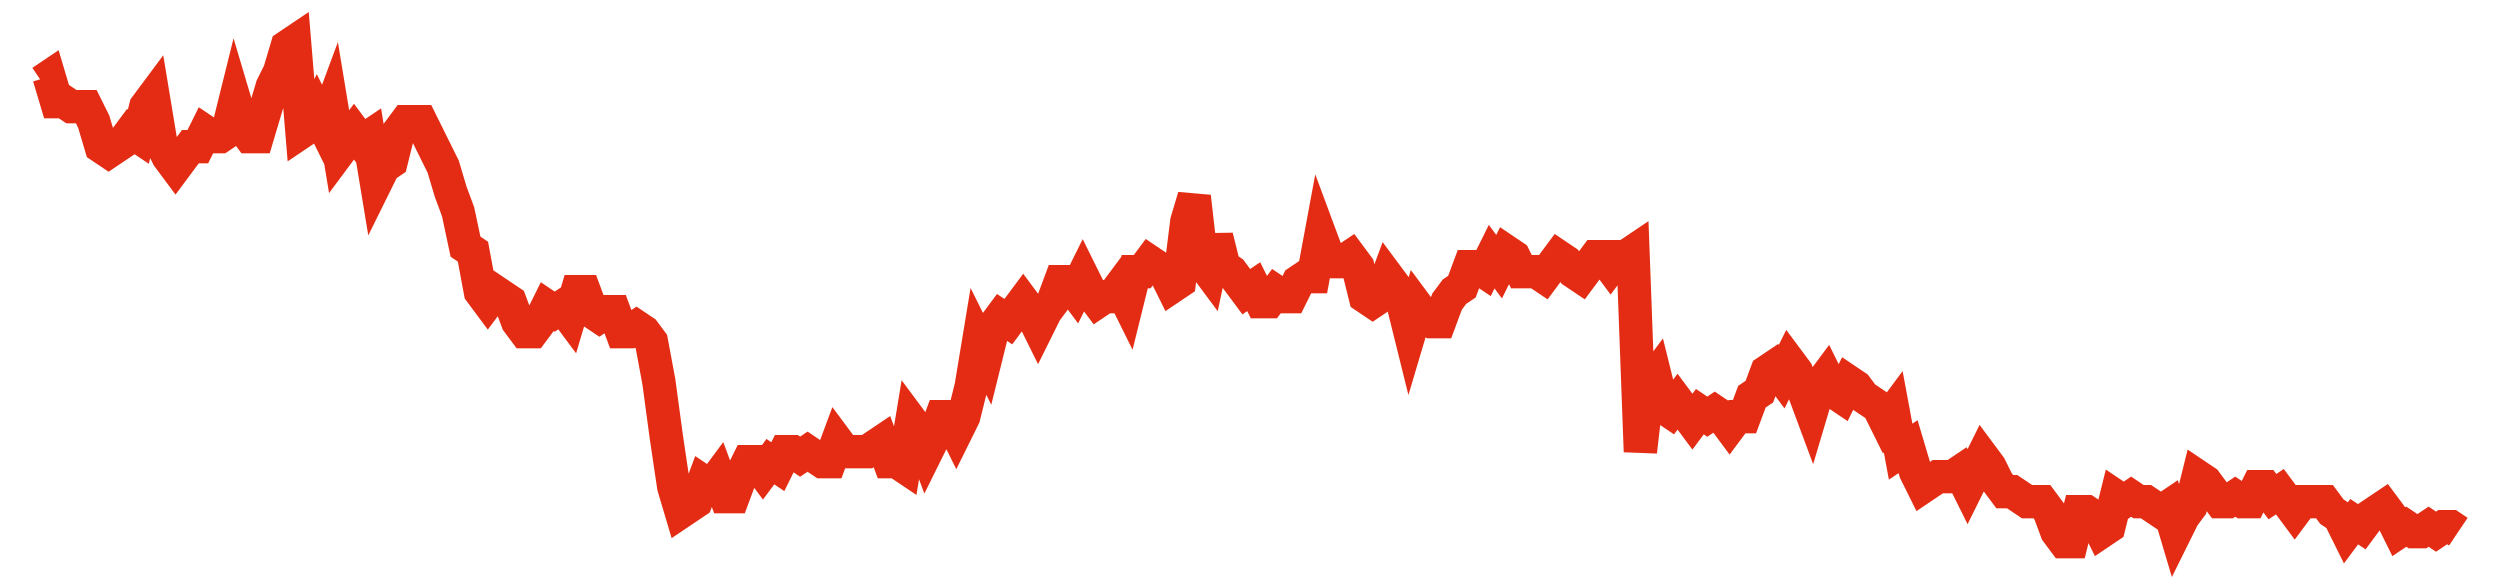 <svg width="300" height="70" viewBox="0 0 300 70" xmlns="http://www.w3.org/2000/svg">
    <path d="M 5,9.8 L 5.892,9.2 L 6.785,12.2 L 7.677,12.2 L 8.569,12.8 L 9.462,12.8 L 10.354,12.8 L 11.246,14.6 L 12.138,17.6 L 13.031,18.2 L 13.923,17.6 L 14.815,17 L 15.708,15.8 L 16.6,16.4 L 17.492,12.8 L 18.385,11.6 L 19.277,17 L 20.169,18.8 L 21.062,20 L 21.954,18.8 L 22.846,17.6 L 23.738,17.6 L 24.631,15.8 L 25.523,16.4 L 26.415,16.4 L 27.308,15.8 L 28.2,12.2 L 29.092,15.2 L 29.985,16.4 L 30.877,16.4 L 31.769,13.4 L 32.662,10.4 L 33.554,8.6 L 34.446,5.6 L 35.338,5 L 36.231,15.8 L 37.123,15.2 L 38.015,13.4 L 38.908,15.2 L 39.8,12.8 L 40.692,18.2 L 41.585,17 L 42.477,15.8 L 43.369,17 L 44.262,16.4 L 45.154,21.8 L 46.046,20 L 46.938,19.4 L 47.831,15.8 L 48.723,14.6 L 49.615,14.6 L 50.508,14.6 L 51.4,16.4 L 52.292,18.2 L 53.185,20 L 54.077,23 L 54.969,25.4 L 55.862,29.6 L 56.754,30.2 L 57.646,35 L 58.538,36.2 L 59.431,35 L 60.323,35.6 L 61.215,36.2 L 62.108,38.6 L 63,39.8 L 63.892,39.8 L 64.785,38.6 L 65.677,36.8 L 66.569,37.4 L 67.462,36.8 L 68.354,38 L 69.246,35 L 70.138,35 L 71.031,37.4 L 71.923,38 L 72.815,37.4 L 73.708,37.4 L 74.6,39.8 L 75.492,39.8 L 76.385,39.2 L 77.277,39.8 L 78.169,41 L 79.062,45.8 L 79.954,52.4 L 80.846,58.4 L 81.738,61.4 L 82.631,60.8 L 83.523,60.2 L 84.415,57.8 L 85.308,58.4 L 86.2,57.2 L 87.092,59.6 L 87.985,59.6 L 88.877,57.2 L 89.769,55.4 L 90.662,55.4 L 91.554,56.6 L 92.446,55.4 L 93.338,56 L 94.231,54.2 L 95.123,54.2 L 96.015,54.8 L 96.908,54.2 L 97.8,54.8 L 98.692,55.4 L 99.585,55.4 L 100.477,53 L 101.369,54.2 L 102.262,54.2 L 103.154,54.2 L 104.046,54.2 L 104.938,53.6 L 105.831,53 L 106.723,55.4 L 107.615,55.4 L 108.508,56 L 109.4,50.6 L 110.292,51.8 L 111.185,54.2 L 112.077,52.4 L 112.969,50 L 113.862,50 L 114.754,51.8 L 115.646,50 L 116.538,46.4 L 117.431,41 L 118.323,42.8 L 119.215,39.2 L 120.108,38 L 121,38.6 L 121.892,37.4 L 122.785,36.2 L 123.677,37.4 L 124.569,39.2 L 125.462,37.4 L 126.354,36.2 L 127.246,33.8 L 128.138,33.8 L 129.031,35 L 129.923,33.2 L 130.815,35 L 131.708,36.2 L 132.6,35.6 L 133.492,35.6 L 134.385,34.4 L 135.277,36.2 L 136.169,32.6 L 137.062,32.6 L 137.954,31.4 L 138.846,32 L 139.738,32.6 L 140.631,34.4 L 141.523,33.8 L 142.415,26.6 L 143.308,23.6 L 144.2,31.4 L 145.092,32.6 L 145.985,28.4 L 146.877,32 L 147.769,32.6 L 148.662,33.8 L 149.554,35 L 150.446,34.4 L 151.338,36.2 L 152.231,36.2 L 153.123,35 L 154.015,35.6 L 154.908,35.6 L 155.8,33.8 L 156.692,33.2 L 157.585,33.2 L 158.477,28.4 L 159.369,30.8 L 160.262,31.4 L 161.154,31.4 L 162.046,30.8 L 162.938,32 L 163.831,35.6 L 164.723,36.2 L 165.615,35.6 L 166.508,33.2 L 167.4,34.4 L 168.292,36.2 L 169.185,39.8 L 170.077,36.8 L 170.969,38 L 171.862,38.6 L 172.754,38.6 L 173.646,36.2 L 174.538,35 L 175.431,34.4 L 176.323,32 L 177.215,32 L 178.108,32.6 L 179,30.8 L 179.892,32 L 180.785,30.2 L 181.677,30.8 L 182.569,32.6 L 183.462,32.6 L 184.354,32.6 L 185.246,33.2 L 186.138,32 L 187.031,30.8 L 187.923,31.4 L 188.815,32.6 L 189.708,33.2 L 190.6,32 L 191.492,30.8 L 192.385,30.8 L 193.277,32 L 194.169,30.8 L 195.062,30.8 L 195.954,30.2 L 196.846,54.2 L 197.738,46.4 L 198.631,45.2 L 199.523,48.8 L 200.415,49.4 L 201.308,48.2 L 202.2,49.4 L 203.092,50.6 L 203.985,49.4 L 204.877,50 L 205.769,49.4 L 206.662,50 L 207.554,51.2 L 208.446,50 L 209.338,50 L 210.231,47.6 L 211.123,47 L 212.015,44.6 L 212.908,44 L 213.8,45.2 L 214.692,43.4 L 215.585,44.6 L 216.477,47 L 217.369,49.4 L 218.262,46.4 L 219.154,45.2 L 220.046,47 L 220.938,47.6 L 221.831,45.8 L 222.723,46.4 L 223.615,47.6 L 224.508,48.2 L 225.4,48.8 L 226.292,50.6 L 227.185,49.4 L 228.077,54.2 L 228.969,53.6 L 229.862,56.6 L 230.754,58.4 L 231.646,57.8 L 232.538,57.2 L 233.431,57.2 L 234.323,57.2 L 235.215,56.6 L 236.108,58.4 L 237,56.6 L 237.892,54.8 L 238.785,56 L 239.677,57.8 L 240.569,59 L 241.462,59 L 242.354,59.6 L 243.246,60.2 L 244.138,60.2 L 245.031,60.2 L 245.923,61.4 L 246.815,63.8 L 247.708,65 L 248.6,65 L 249.492,61.4 L 250.385,61.4 L 251.277,62 L 252.169,63.8 L 253.062,63.2 L 253.954,59.6 L 254.846,60.2 L 255.738,59.6 L 256.631,60.2 L 257.523,60.2 L 258.415,60.8 L 259.308,61.4 L 260.2,60.8 L 261.092,63.8 L 261.985,62 L 262.877,60.8 L 263.769,57.2 L 264.662,57.8 L 265.554,59 L 266.446,60.2 L 267.338,60.2 L 268.231,59.6 L 269.123,60.2 L 270.015,60.2 L 270.908,58.4 L 271.8,58.4 L 272.692,59.6 L 273.585,59 L 274.477,60.2 L 275.369,61.4 L 276.262,60.2 L 277.154,60.2 L 278.046,60.2 L 278.938,60.2 L 279.831,61.4 L 280.723,62 L 281.615,63.8 L 282.508,62.6 L 283.4,63.2 L 284.292,62 L 285.185,61.4 L 286.077,60.8 L 286.969,62 L 287.862,63.8 L 288.754,63.2 L 289.646,63.8 L 290.538,63.8 L 291.431,63.2 L 292.323,63.8 L 293.215,63.2 L 294.108,63.2 L 295,63.8" fill="none" stroke="#E32C13" stroke-width="4"/>
</svg>